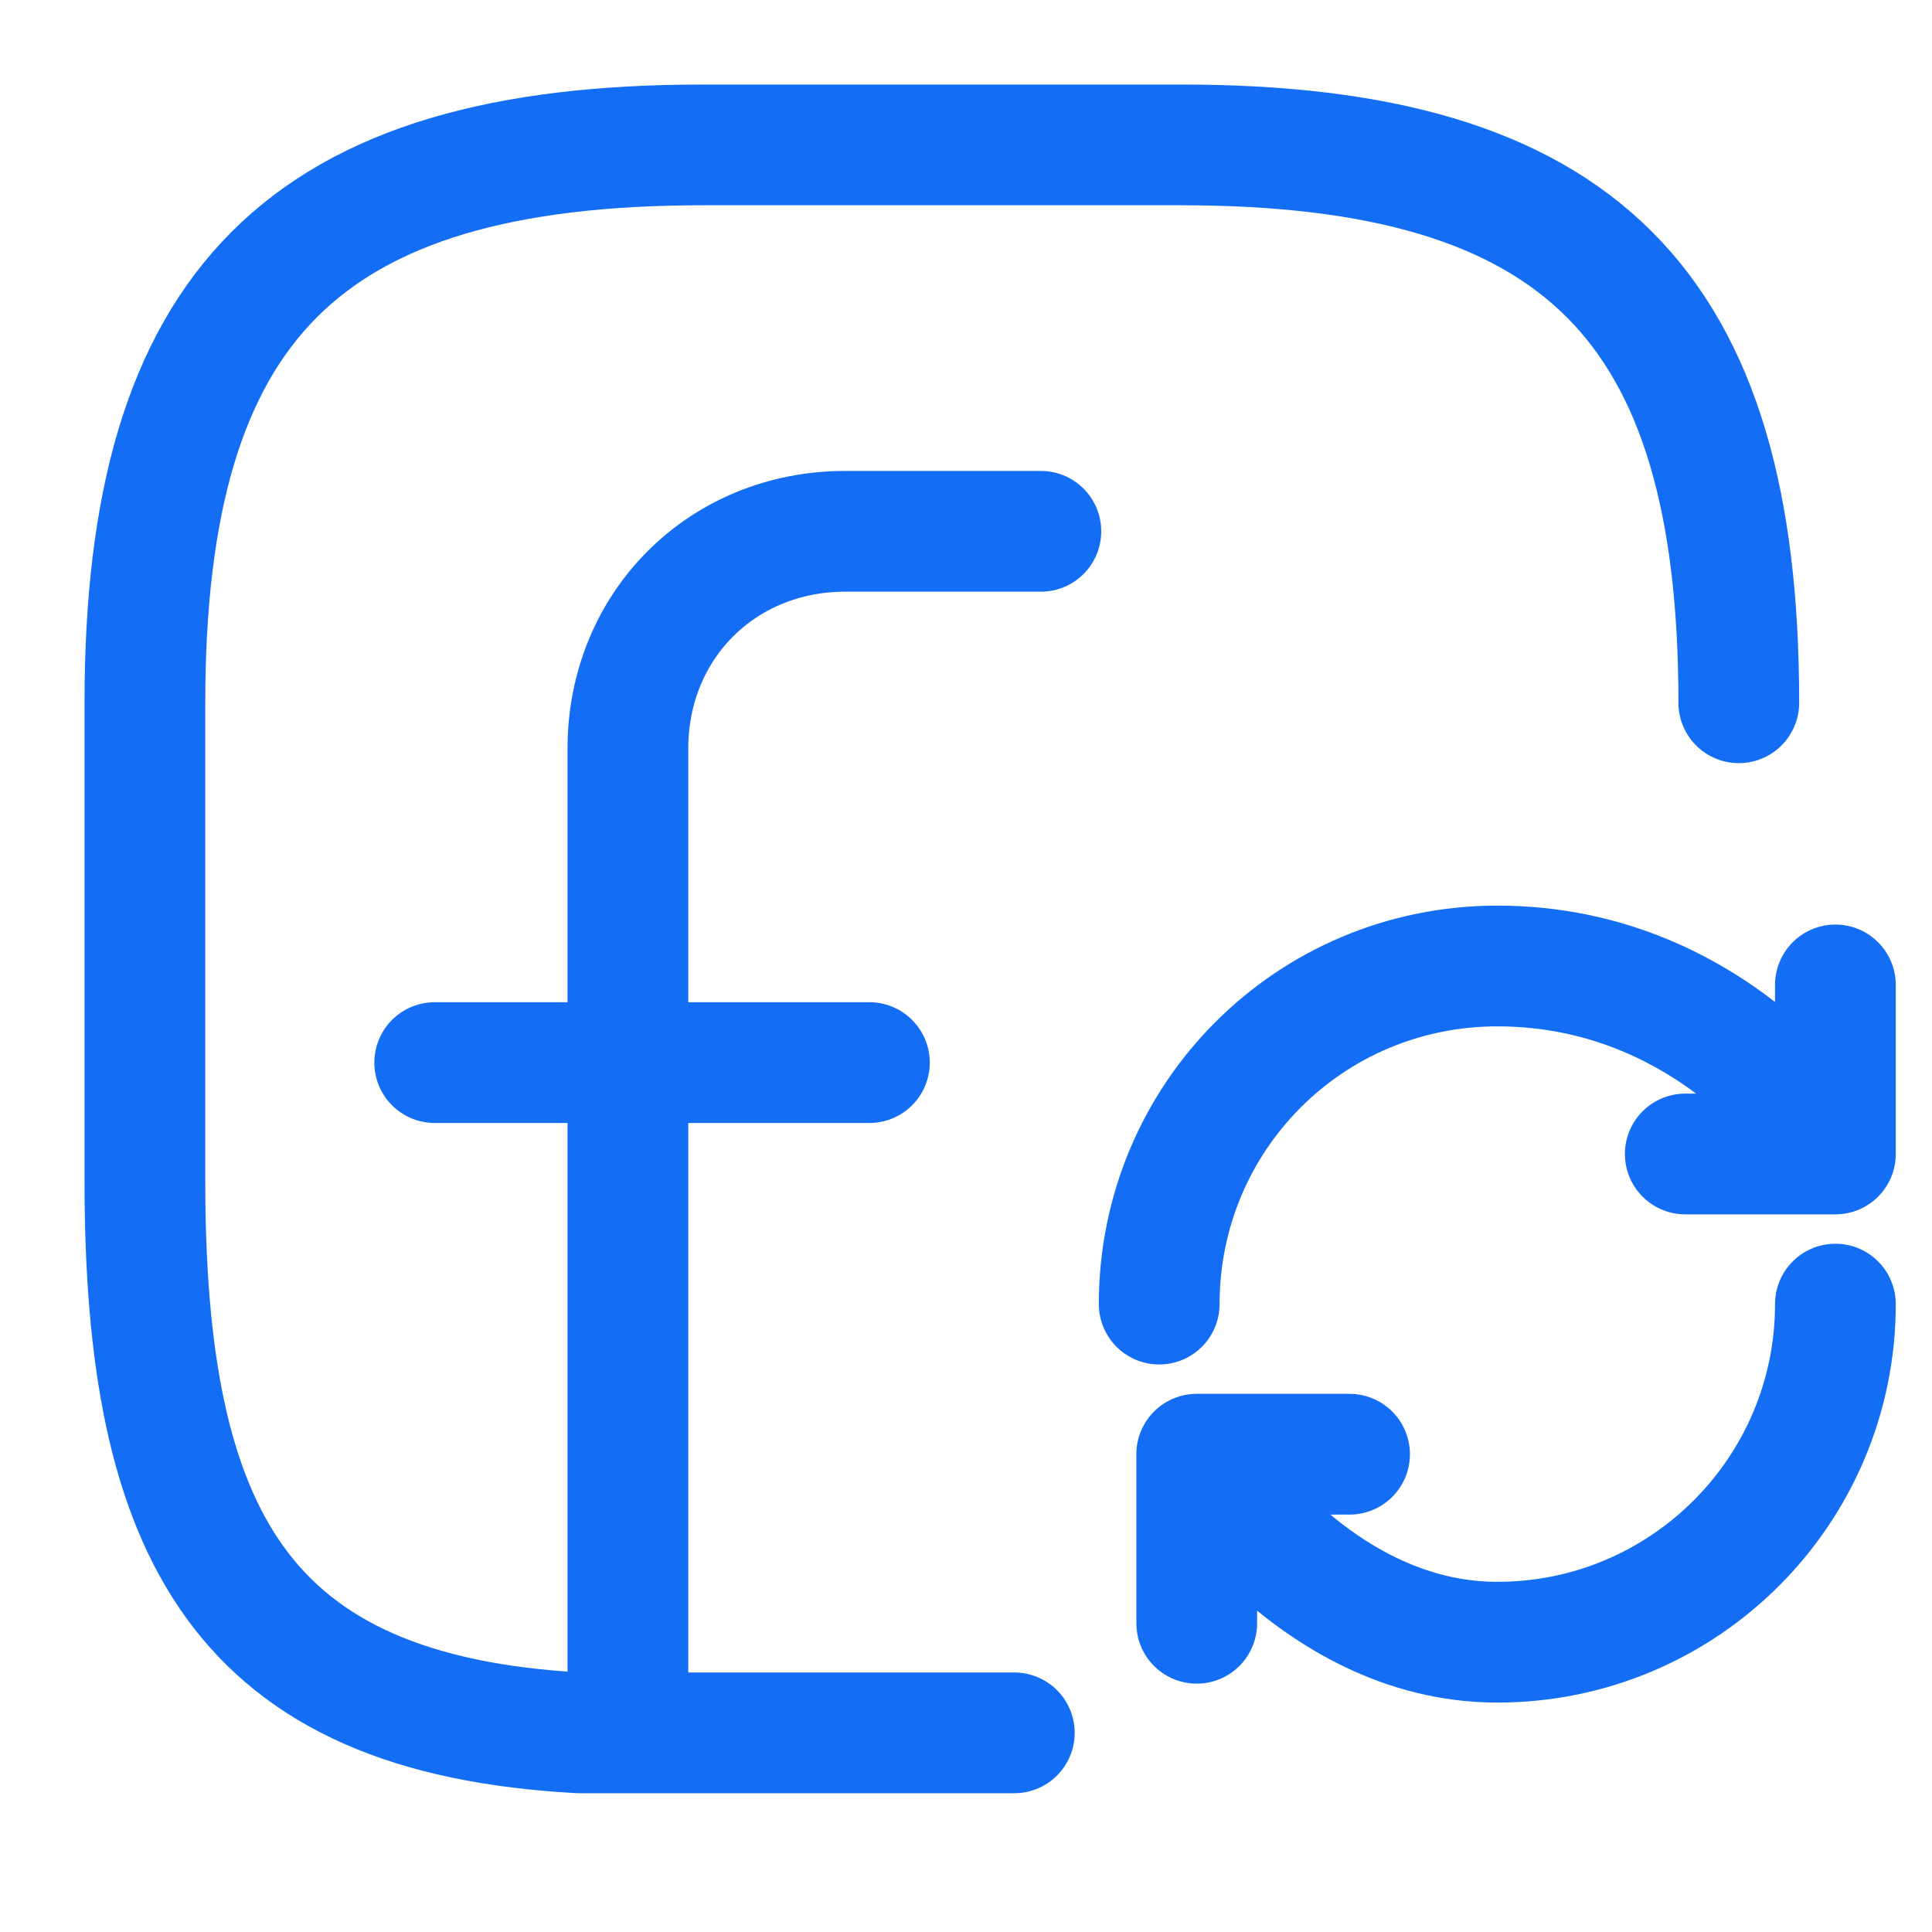 <?xml version="1.0" encoding="UTF-8"?> <svg xmlns="http://www.w3.org/2000/svg" width="40" height="40" viewBox="0 0 40 40" fill="none"><path d="M13 35.5V20.5M13 20.45V15.5C13 12.95 14.95 11 17.5 11H21.55M9 22H18" stroke="#146EF5" stroke-width="2.5" stroke-miterlimit="10" stroke-linecap="round"></path><path d="M36 14.55C36 6.3 32.7 3 24.45 3H14.55C6.3 3 3 6.3 3 14.55V24.45C3 31.791 5 35.5 12 35.877H21" stroke="#146EF5" stroke-width="2.5" stroke-linecap="round" stroke-linejoin="round"></path><path d="M38 27C38 30.864 34.864 34 31 34C27.136 34 24.777 30.108 24.777 30.108M24.777 30.108H27.941M24.777 30.108V33.608M24 27C24 23.136 27.108 20 31 20C35.669 20 38 23.892 38 23.892M38 23.892V20.392M38 23.892H34.892" stroke="#146EF5" stroke-width="2.5" stroke-linecap="round" stroke-linejoin="round"></path></svg> 